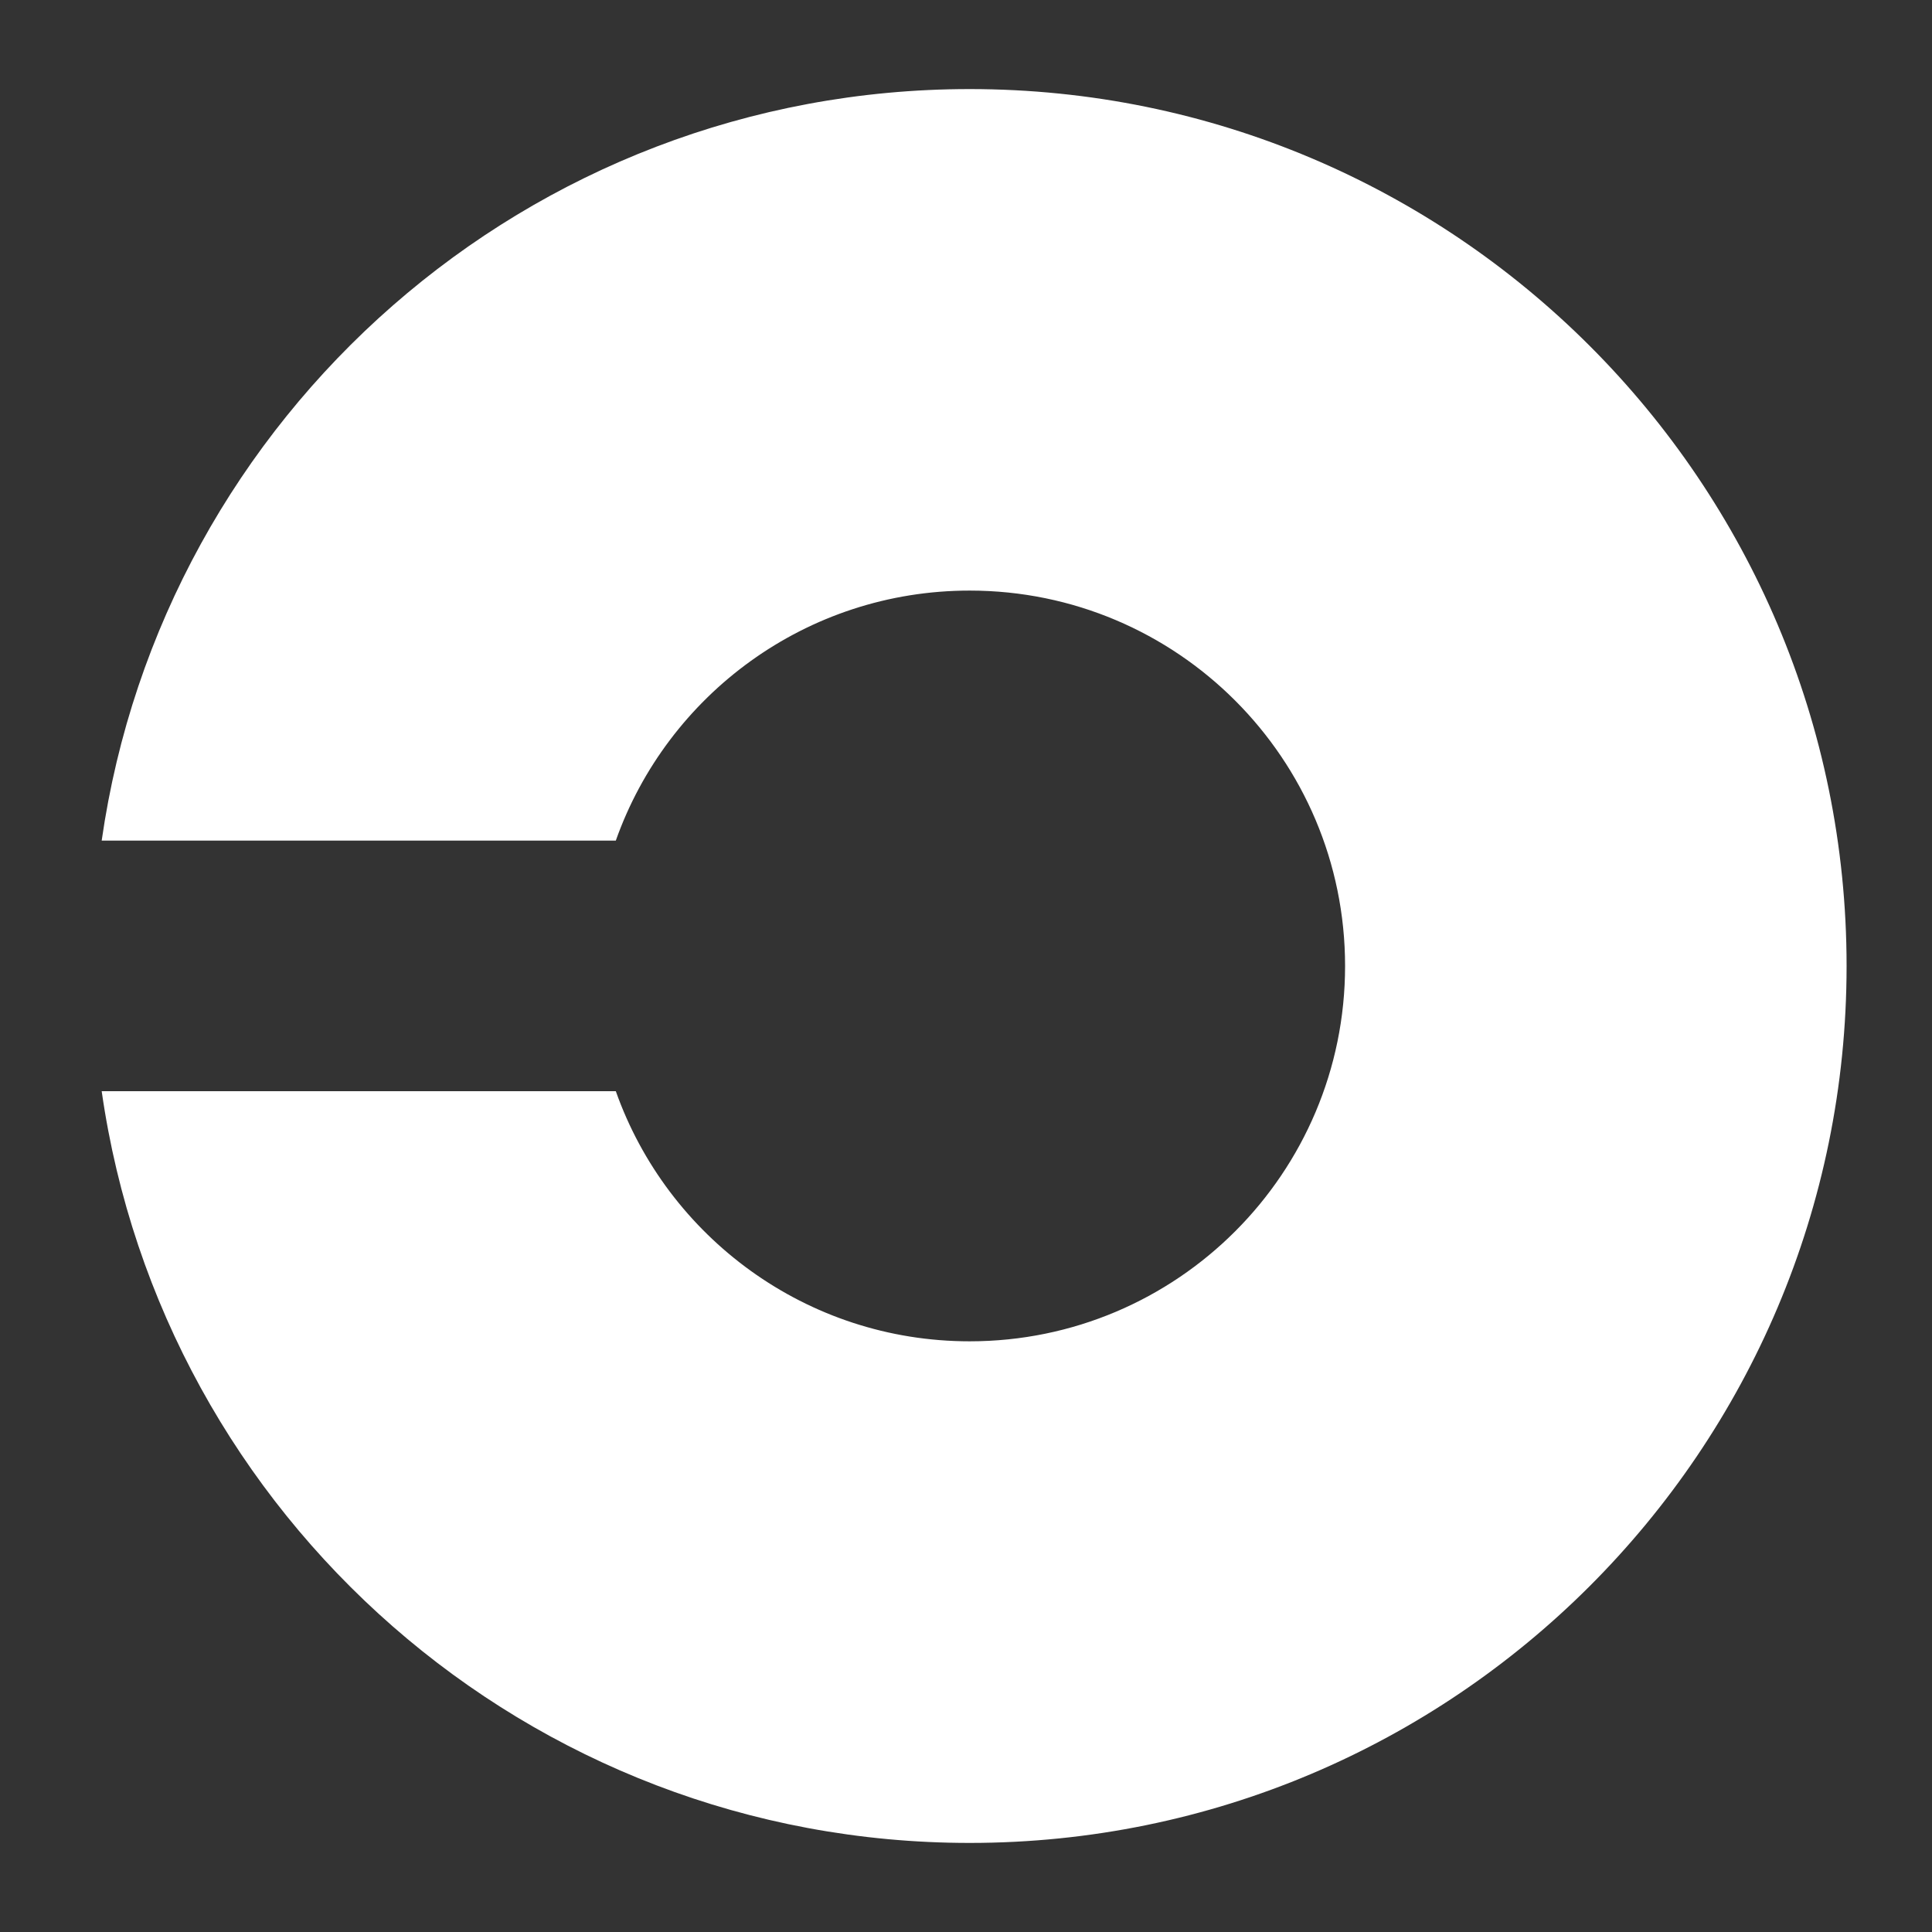 <?xml version="1.0" encoding="UTF-8"?>
<svg xmlns="http://www.w3.org/2000/svg" xmlns:xlink="http://www.w3.org/1999/xlink" width="19px" height="19px" viewBox="0 0 19 19" version="1.1">
  <rect x="0" y="0" width="19" height="19" fill="#333333" stroke="none"/>
  <title>icon / Retention no hover@3x</title>
  <g id="icon-/-Retention-no-hover" stroke="none" stroke-width="1" fill="none" fill-rule="evenodd">
    <path d="M18.204,9.456 C18.204,14.219 14.343,18.08 9.58,18.08 C4.817,18.08 0.956,14.219 0.956,9.456 C0.956,5.112 4.169,1.517 8.349,0.92 L8.349,5.976 C6.916,6.483 5.889,7.85 5.889,9.456 C5.889,11.495 7.542,13.148 9.58,13.148 C11.619,13.148 13.272,11.495 13.272,9.456 C13.272,7.85 12.246,6.483 10.813,5.976 L10.813,0.92 C14.992,1.518 18.204,5.112 18.204,9.456 Z" id="Combined-Shape" fill="#FFFFFF" transform="translate(9.58, 9.5) rotate(-90) translate(-9.58, -9.5) "></path>
  </g>
</svg>
